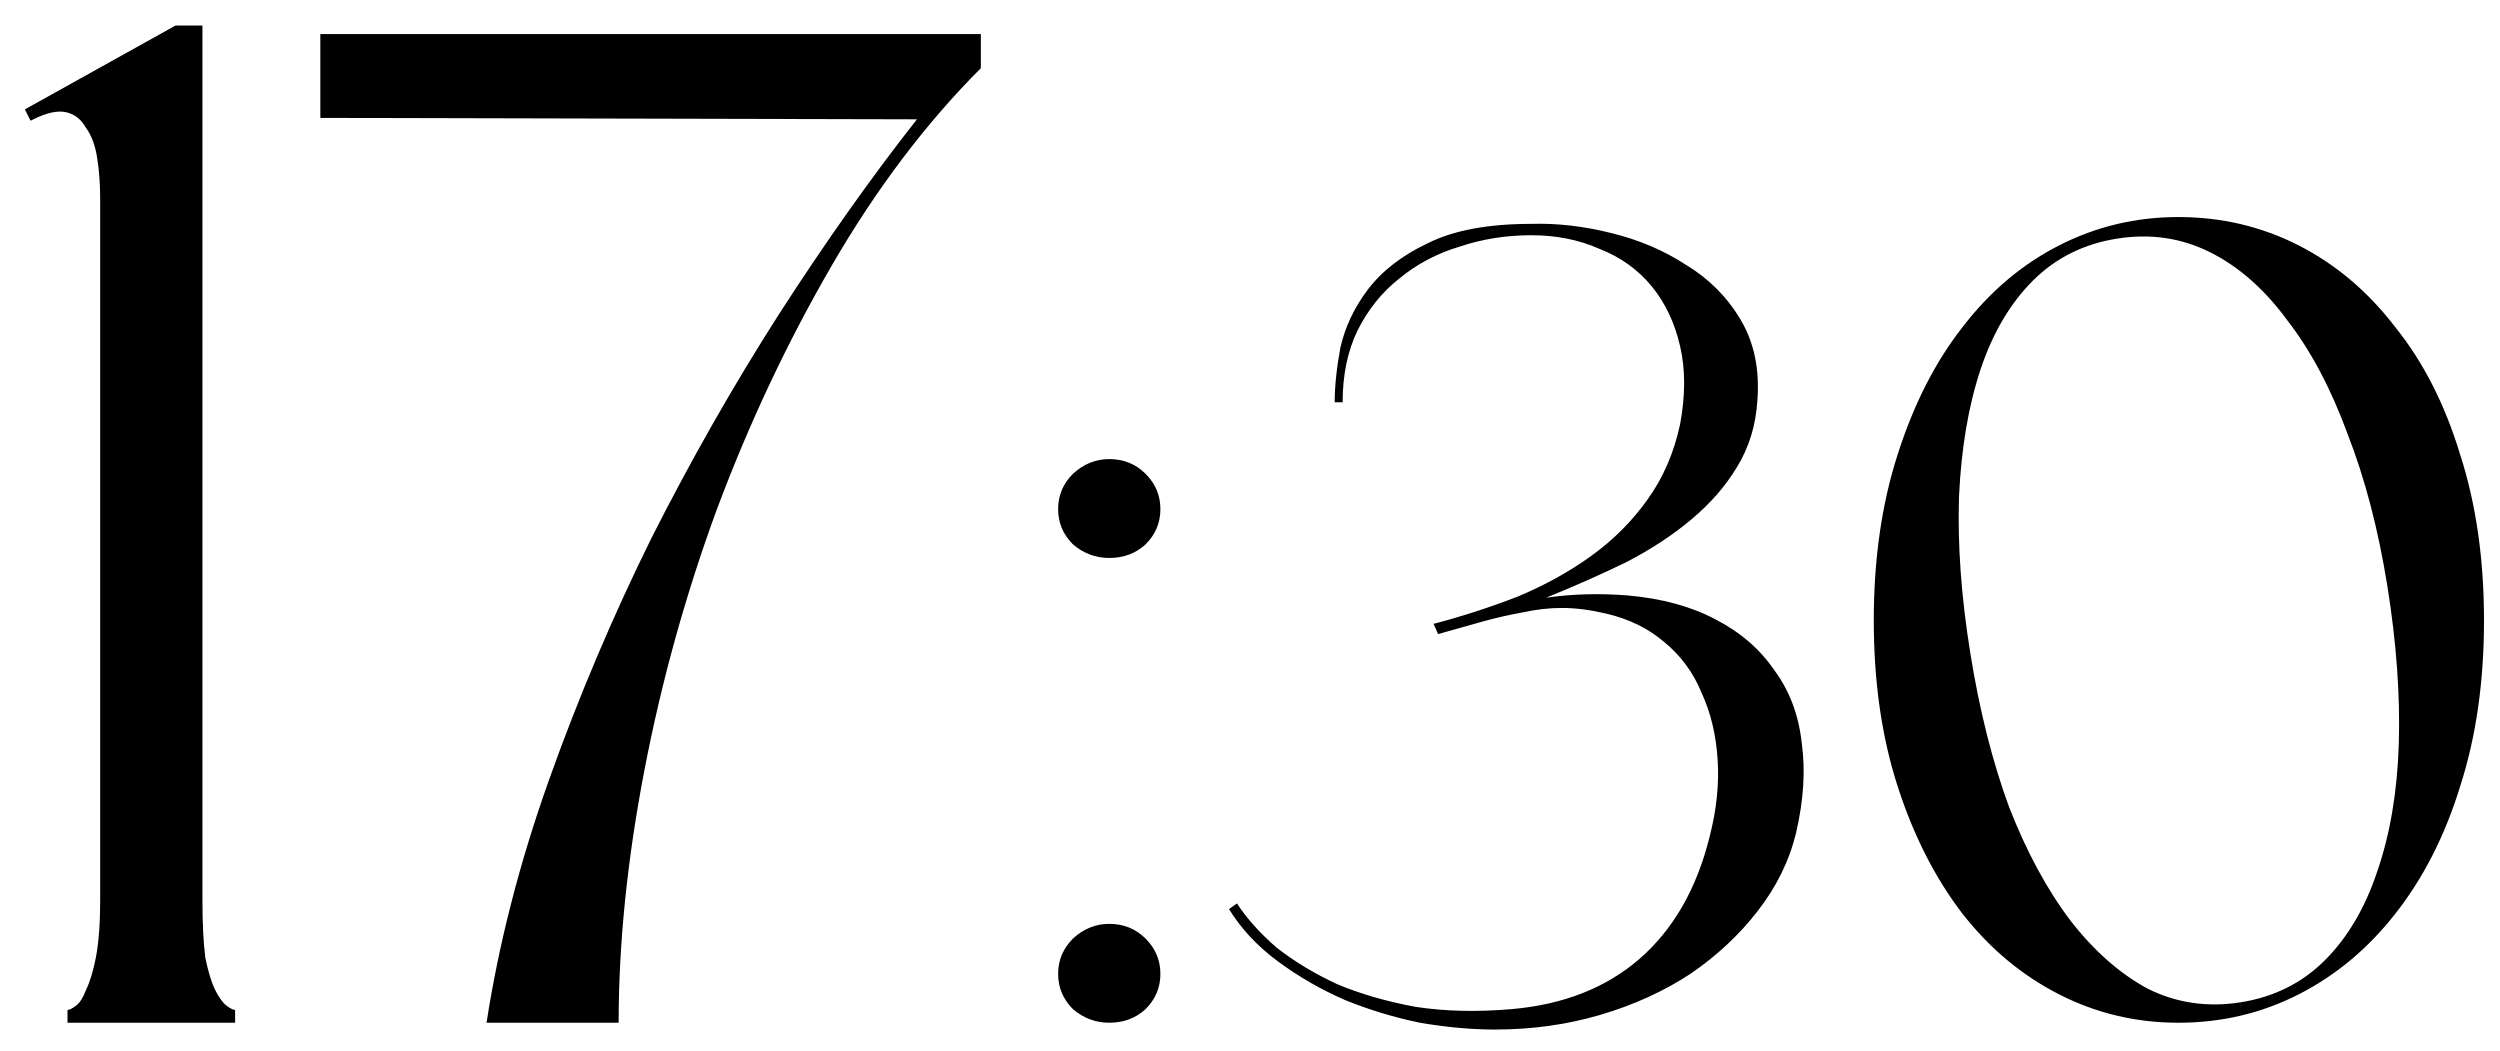 <?xml version="1.0" encoding="UTF-8"?> <svg xmlns="http://www.w3.org/2000/svg" width="88" height="37" viewBox="0 0 88 37" fill="none"><path d="M1.076 4.25L0.876 3.85L6.176 0.9H7.126V31.7C7.126 32.5 7.159 33.167 7.226 33.7C7.326 34.2 7.443 34.583 7.576 34.85C7.709 35.117 7.843 35.3 7.976 35.4C8.109 35.5 8.209 35.55 8.276 35.55V36H2.376V35.55C2.443 35.55 2.543 35.5 2.676 35.4C2.809 35.3 2.926 35.117 3.026 34.85C3.159 34.583 3.276 34.2 3.376 33.7C3.476 33.167 3.526 32.5 3.526 31.7V7C3.526 6.5 3.493 6.033 3.426 5.6C3.359 5.133 3.226 4.767 3.026 4.5C2.859 4.2 2.626 4.017 2.326 3.95C2.026 3.883 1.643 3.967 1.176 4.2L1.076 4.25ZM11.276 1.2H34.526V2.4C32.593 4.333 30.843 6.65 29.276 9.35C27.71 12.05 26.36 14.917 25.226 17.95C24.126 20.95 23.276 24.017 22.676 27.15C22.076 30.283 21.776 33.233 21.776 36H17.126C17.56 33.2 18.293 30.35 19.326 27.45C20.36 24.55 21.56 21.717 22.926 18.95C24.326 16.183 25.826 13.55 27.426 11.05C29.06 8.517 30.676 6.233 32.276 4.2L11.276 4.15V1.2ZM39.046 32.52C39.553 32.52 39.979 32.693 40.326 33.04C40.673 33.387 40.846 33.8 40.846 34.28C40.846 34.76 40.673 35.173 40.326 35.52C39.979 35.84 39.553 36 39.046 36C38.566 36 38.139 35.84 37.766 35.52C37.419 35.173 37.246 34.76 37.246 34.28C37.246 33.8 37.419 33.387 37.766 33.04C38.139 32.693 38.566 32.52 39.046 32.52ZM39.046 16.16C39.553 16.16 39.979 16.333 40.326 16.68C40.673 17.027 40.846 17.44 40.846 17.92C40.846 18.4 40.673 18.813 40.326 19.16C39.979 19.48 39.553 19.64 39.046 19.64C38.566 19.64 38.139 19.48 37.766 19.16C37.419 18.813 37.246 18.4 37.246 17.92C37.246 17.44 37.419 17.027 37.766 16.68C38.139 16.333 38.566 16.16 39.046 16.16ZM53.901 7.88C54.808 7.853 55.742 7.96 56.702 8.2C57.688 8.44 58.568 8.813 59.342 9.32C60.142 9.8 60.782 10.44 61.261 11.24C61.742 12.04 61.941 12.987 61.861 14.08C61.808 14.96 61.568 15.747 61.142 16.44C60.742 17.107 60.208 17.72 59.541 18.28C58.875 18.84 58.102 19.347 57.221 19.8C56.342 20.227 55.408 20.64 54.422 21.04C55.328 20.907 56.288 20.88 57.301 20.96C58.502 21.067 59.528 21.347 60.382 21.8C61.261 22.253 61.955 22.853 62.462 23.6C62.995 24.32 63.315 25.173 63.422 26.16C63.555 27.12 63.488 28.173 63.221 29.32C62.981 30.307 62.528 31.227 61.861 32.08C61.221 32.907 60.435 33.64 59.502 34.28C58.568 34.893 57.515 35.373 56.342 35.72C55.168 36.067 53.928 36.24 52.621 36.24C51.795 36.24 50.915 36.16 49.981 36C49.075 35.813 48.195 35.547 47.342 35.2C46.488 34.827 45.702 34.373 44.981 33.84C44.261 33.307 43.688 32.693 43.261 32L43.541 31.8C43.888 32.333 44.355 32.853 44.941 33.36C45.555 33.84 46.261 34.267 47.062 34.64C47.888 34.987 48.808 35.253 49.822 35.44C50.861 35.6 51.995 35.627 53.221 35.52C55.035 35.36 56.528 34.773 57.702 33.76C58.901 32.72 59.728 31.28 60.181 29.44C60.422 28.507 60.515 27.613 60.462 26.76C60.408 25.88 60.221 25.093 59.901 24.4C59.608 23.68 59.168 23.08 58.581 22.6C58.022 22.12 57.342 21.787 56.541 21.6C55.981 21.467 55.462 21.4 54.981 21.4C54.528 21.4 54.062 21.453 53.581 21.56C53.128 21.64 52.661 21.747 52.181 21.88C51.702 22.013 51.181 22.16 50.621 22.32L50.462 21.96C51.475 21.693 52.462 21.373 53.422 21C54.382 20.6 55.248 20.12 56.022 19.56C56.795 19 57.448 18.347 57.981 17.6C58.541 16.827 58.928 15.933 59.142 14.92C59.328 13.907 59.328 13 59.142 12.2C58.955 11.373 58.621 10.667 58.142 10.08C57.661 9.493 57.048 9.053 56.301 8.76C55.581 8.44 54.782 8.28 53.901 8.28C53.022 8.28 52.181 8.413 51.382 8.68C50.581 8.92 49.875 9.293 49.261 9.8C48.648 10.28 48.155 10.893 47.782 11.64C47.435 12.36 47.261 13.2 47.261 14.16H46.981C46.981 13.6 47.048 12.96 47.181 12.24C47.342 11.52 47.661 10.84 48.142 10.2C48.648 9.533 49.355 8.987 50.261 8.56C51.168 8.107 52.382 7.88 53.901 7.88ZM76.677 7.64C78.197 7.64 79.61 7.973 80.917 8.64C82.224 9.307 83.357 10.267 84.317 11.52C85.303 12.747 86.064 14.24 86.597 16C87.157 17.733 87.437 19.68 87.437 21.84C87.437 24 87.157 25.947 86.597 27.68C86.064 29.413 85.303 30.907 84.317 32.16C83.357 33.387 82.224 34.333 80.917 35C79.61 35.667 78.197 36 76.677 36C75.183 36 73.784 35.667 72.477 35C71.17 34.333 70.037 33.387 69.077 32.16C68.117 30.907 67.357 29.413 66.797 27.68C66.237 25.947 65.957 24 65.957 21.84C65.957 19.68 66.237 17.733 66.797 16C67.357 14.24 68.117 12.747 69.077 11.52C70.037 10.267 71.17 9.307 72.477 8.64C73.784 7.973 75.183 7.64 76.677 7.64ZM78.877 35.28C80.05 35.093 81.037 34.6 81.837 33.8C82.637 33 83.25 31.96 83.677 30.68C84.13 29.373 84.383 27.88 84.437 26.2C84.49 24.493 84.357 22.64 84.037 20.64C83.717 18.64 83.25 16.853 82.637 15.28C82.05 13.68 81.344 12.347 80.517 11.28C79.717 10.187 78.81 9.387 77.797 8.88C76.784 8.373 75.69 8.213 74.517 8.4C73.344 8.587 72.357 9.08 71.557 9.88C70.757 10.68 70.144 11.72 69.717 13C69.29 14.28 69.037 15.773 68.957 17.48C68.903 19.187 69.037 21.027 69.357 23C69.677 25 70.13 26.8 70.717 28.4C71.33 29.973 72.05 31.307 72.877 32.4C73.704 33.467 74.61 34.267 75.597 34.8C76.61 35.307 77.704 35.467 78.877 35.28Z" fill="black"></path></svg> 